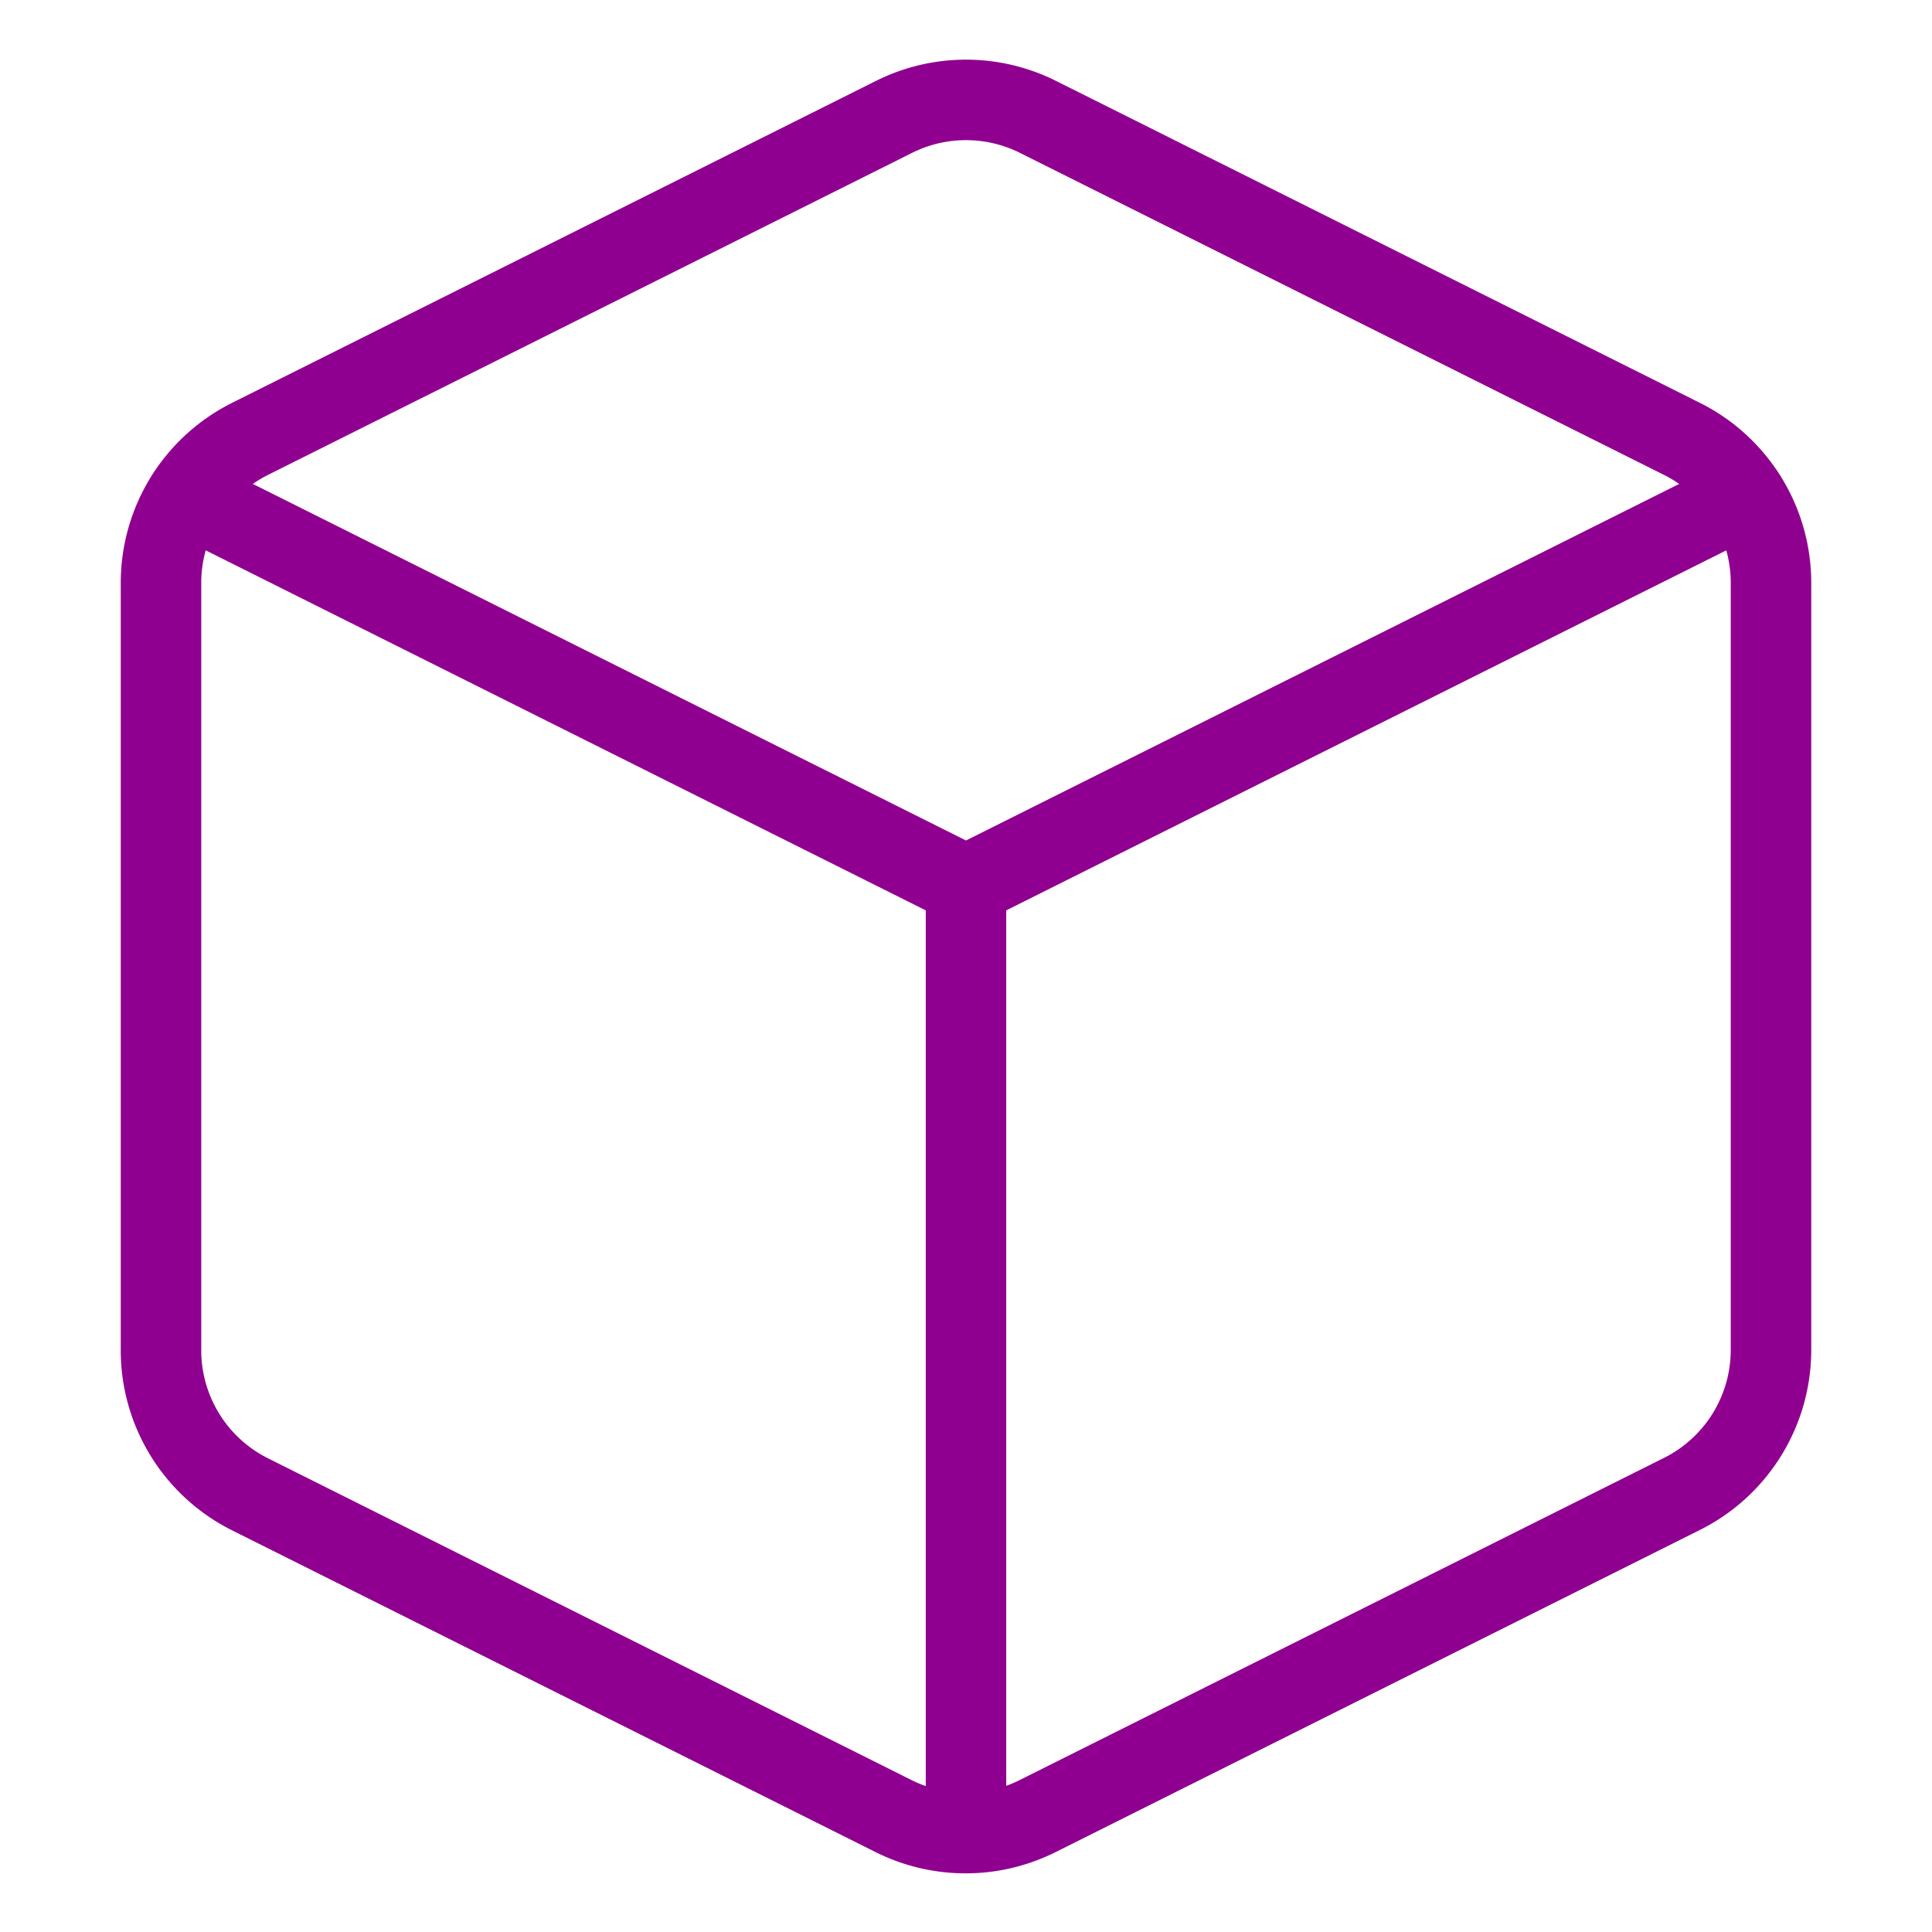 <svg xmlns="http://www.w3.org/2000/svg" width="24" height="24" viewBox="0 0 24 24" fill="none" stroke="#900090" stroke-width="1" stroke-linecap="round" stroke-linejoin="round" class="feather feather-box"><path d="M12.89 1.45l8 4A2 2 0 0 1 22 7.24v9.53a2 2 0 0 1-1.11 1.79l-8 4a2 2 0 0 1-1.79 0l-8-4a2 2 0 0 1-1.1-1.8V7.24a2 2 0 0 1 1.11-1.79l8-4a2 2 0 0 1 1.78 0z"></path><polyline points="2.32 6.16 12 11 21.68 6.16"></polyline><line x1="12" y1="22.76" x2="12" y2="11"></line></svg>